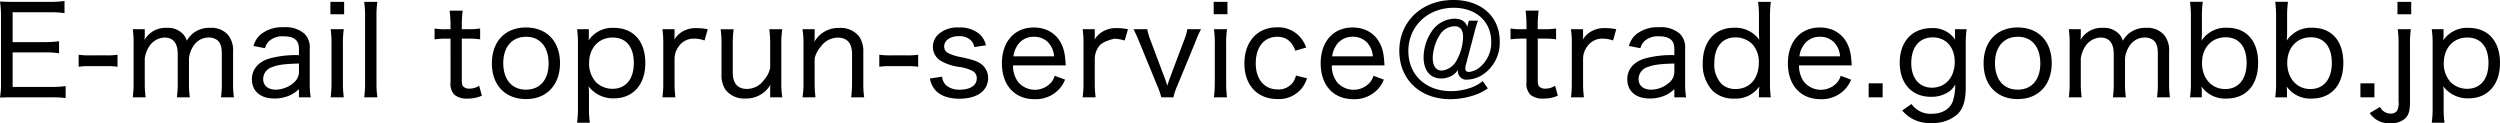 <svg xmlns="http://www.w3.org/2000/svg" width="524.862" height="25.87" viewBox="0 0 524.862 25.87">
  <path id="パス_205" data-name="パス 205" d="M15.73,164.634a20.4,20.4,0,0,1-3.016.182H4.6v-7.254h6.682a19.551,19.551,0,0,1,3.068.182v-2.522a22.133,22.133,0,0,1-3.068.182H4.6v-6.266h7.852a19.189,19.189,0,0,1,3.042.182v-2.548a20.3,20.3,0,0,1-3.042.182H4.914c-1.274,0-2.08-.026-2.964-.078a20.623,20.623,0,0,1,.208,3.094v13.91a18.284,18.284,0,0,1-.208,3.172C2.912,167,3.536,167,4.914,167h7.8a18.924,18.924,0,0,1,3.016.156Zm2.73-4.056a16.136,16.136,0,0,1,2.392-.13h3.354a16.084,16.084,0,0,1,2.418.13v-2.522a15.465,15.465,0,0,1-2.418.13H20.852a15.305,15.305,0,0,1-2.392-.13ZM32.526,167a22.133,22.133,0,0,1-.182-3.068V158.81a6.278,6.278,0,0,1,.91-2.47,4.08,4.08,0,0,1,3.2-1.9c1.846,0,2.808,1.17,2.808,3.432v6.058A20.219,20.219,0,0,1,39.078,167h2.73a19.851,19.851,0,0,1-.182-3.042V158.81a5.811,5.811,0,0,1,.91-2.574,3.828,3.828,0,0,1,3.146-1.794,3.027,3.027,0,0,1,1.768.468c.78.546,1.066,1.378,1.066,2.964v6.058A17.49,17.49,0,0,1,48.334,167h2.73a19.85,19.85,0,0,1-.182-3.042V157.51a5.219,5.219,0,0,0-.988-3.536,4.566,4.566,0,0,0-3.822-1.56,5.333,5.333,0,0,0-4.914,2.7,3.235,3.235,0,0,0-.806-1.43,4.317,4.317,0,0,0-3.38-1.274,5.115,5.115,0,0,0-4.68,2.522,2.4,2.4,0,0,1,.026-.39c0-.078.026-.468.026-.546v-1.3H29.822A19.552,19.552,0,0,1,30,155.768v8.164A21.15,21.15,0,0,1,29.822,167Zm32.188,0h2.47a17.8,17.8,0,0,1-.208-2.99v-7.228a3.984,3.984,0,0,0-1.118-3.146,6,6,0,0,0-4.342-1.352,7.142,7.142,0,0,0-4.732,1.43,4.8,4.8,0,0,0-1.612,2.5l2.418.468a3.368,3.368,0,0,1,.754-1.4,4.165,4.165,0,0,1,3.146-1.092c2.21,0,3.224.832,3.224,2.6v1.352a21.076,21.076,0,0,0-6.37.754c-2.236.728-3.51,2.288-3.51,4.29,0,2.522,1.794,4.056,4.706,4.056a7.969,7.969,0,0,0,2.86-.494,6.456,6.456,0,0,0,2.314-1.482Zm0-5.538a2.883,2.883,0,0,1-.858,2.236,5.832,5.832,0,0,1-4,1.69c-1.638,0-2.652-.858-2.652-2.21a2.642,2.642,0,0,1,1.95-2.548c1.144-.468,2.6-.65,5.564-.728Zm6.6-14.508v2.6H74.2v-2.6Zm.052,5.746a20.448,20.448,0,0,1,.182,3.068v8.164A23.723,23.723,0,0,1,71.37,167h2.756a22.647,22.647,0,0,1-.182-3.068v-8.138a20.14,20.14,0,0,1,.182-3.094Zm7.046-5.746a19.994,19.994,0,0,1,.182,3.068v13.91A21.149,21.149,0,0,1,78.416,167h2.756a22.387,22.387,0,0,1-.182-3.068v-13.91a20.447,20.447,0,0,1,.182-3.068Zm17.94,1.846a25.914,25.914,0,0,1,.182,2.964v.936H95.524a11.788,11.788,0,0,1-2.34-.156v2.288a16.459,16.459,0,0,1,2.314-.156h1.04V163.8a3.379,3.379,0,0,0,.806,2.652,4.055,4.055,0,0,0,2.756.806,7.347,7.347,0,0,0,3.016-.6l-.572-2.106a3.655,3.655,0,0,1-2.028.624,1.881,1.881,0,0,1-1.248-.39c-.26-.26-.364-.624-.364-1.378v-8.736h1.222a15.112,15.112,0,0,1,2.626.156v-2.288a15.437,15.437,0,0,1-2.652.156H98.9v-.936a24.128,24.128,0,0,1,.182-2.964Zm16.068,18.564c4.29,0,7.1-2.964,7.1-7.54s-2.782-7.488-7.15-7.488-7.15,2.938-7.15,7.514C105.222,164.452,108,167.364,112.424,167.364Zm0-13.078c2.912,0,4.706,2.132,4.706,5.59,0,3.432-1.794,5.512-4.758,5.512-2.938,0-4.758-2.132-4.758-5.564S109.46,154.286,112.424,154.286Zm13.364,18.044a21.056,21.056,0,0,1-.182-3.094V166.48c0-.7-.026-1.092-.078-1.794a6.372,6.372,0,0,0,5.33,2.522c4,0,6.578-2.886,6.578-7.41,0-4.6-2.5-7.384-6.63-7.384a6.013,6.013,0,0,0-5.278,2.626,8.347,8.347,0,0,0,.052-1.014V152.7h-2.47a21.675,21.675,0,0,1,.182,3.12v13.442a22.909,22.909,0,0,1-.182,3.068Zm4.758-7.124a4.94,4.94,0,0,1-3.458-1.378,5.757,5.757,0,0,1-1.456-4c0-3.172,2-5.382,4.94-5.382,2.834,0,4.446,1.95,4.446,5.356C135.018,163.178,133.328,165.206,130.546,165.206ZM150.54,152.7a12.3,12.3,0,0,0-2.392-.234,5.459,5.459,0,0,0-3.432,1.066,4.638,4.638,0,0,0-1.2,1.378c.026-.208.026-.26.052-.442V152.7h-2.548a20.221,20.221,0,0,1,.182,3.068v8.164a21.065,21.065,0,0,1-.182,3.068h2.73a22.387,22.387,0,0,1-.182-3.068v-5.148a4.477,4.477,0,0,1,.988-2.626,3.8,3.8,0,0,1,3.172-1.482,6.1,6.1,0,0,1,2.132.39Zm12.922,0a23.178,23.178,0,0,1,.182,3.068v5.1a5.762,5.762,0,0,1-1.326,2.522,4.425,4.425,0,0,1-3.536,1.846c-1.976,0-2.99-1.17-2.99-3.458v-6.006a22.908,22.908,0,0,1,.182-3.068h-2.73a19.409,19.409,0,0,1,.182,3.042v6.4a5.555,5.555,0,0,0,.78,3.172,4.884,4.884,0,0,0,4.238,1.924,5.836,5.836,0,0,0,5.252-2.886,10.663,10.663,0,0,0-.052,1.118V167h2.548a18.359,18.359,0,0,1-.208-3.068v-8.164a17.964,17.964,0,0,1,.208-3.068Zm9.7,14.3a23.175,23.175,0,0,1-.182-3.068v-5.1a5.762,5.762,0,0,1,1.326-2.522,4.425,4.425,0,0,1,3.536-1.846c1.976,0,2.99,1.17,2.99,3.458v6.006a22.908,22.908,0,0,1-.182,3.068h2.73a19.406,19.406,0,0,1-.182-3.042v-6.4a5.7,5.7,0,0,0-.78-3.2,4.884,4.884,0,0,0-4.238-1.924,5.78,5.78,0,0,0-5.252,2.912,10.663,10.663,0,0,0,.052-1.118V152.7H170.43a18.361,18.361,0,0,1,.208,3.068v8.164A17.966,17.966,0,0,1,170.43,167Zm13.39-6.422a16.136,16.136,0,0,1,2.392-.13H192.3a16.084,16.084,0,0,1,2.418.13v-2.522a15.465,15.465,0,0,1-2.418.13h-3.354a15.305,15.305,0,0,1-2.392-.13Zm10.634,2.47a5.143,5.143,0,0,0,.884,2.132c1.014,1.378,2.86,2.106,5.3,2.106,3.744,0,6.032-1.664,6.032-4.394a3.6,3.6,0,0,0-1.456-2.886c-.78-.572-1.742-.91-4.134-1.43a10.354,10.354,0,0,1-2.782-.858,1.544,1.544,0,0,1-.858-1.378c0-1.3,1.274-2.184,3.094-2.184a3.393,3.393,0,0,1,2.6.962,2.532,2.532,0,0,1,.624,1.326l2.444-.364a4.473,4.473,0,0,0-1.4-2.418,6.364,6.364,0,0,0-4.29-1.326,5.941,5.941,0,0,0-4.29,1.43,3.544,3.544,0,0,0-1.144,2.6,3.387,3.387,0,0,0,1.638,2.964,10.506,10.506,0,0,0,3.822,1.274,8.538,8.538,0,0,1,2.964.91,1.686,1.686,0,0,1,.78,1.534c0,1.43-1.378,2.34-3.51,2.34a4.254,4.254,0,0,1-2.886-.884,2.881,2.881,0,0,1-.884-1.846Zm28.5-2.756a20.245,20.245,0,0,0-.182-2.106c-.52-3.64-2.99-5.85-6.5-5.85-4.056,0-6.708,2.964-6.708,7.514,0,4.628,2.678,7.54,6.89,7.54a6.7,6.7,0,0,0,4.914-1.9,6.154,6.154,0,0,0,1.456-2.21l-2.184-.806a3.584,3.584,0,0,1-.832,1.508,4.588,4.588,0,0,1-6.864-.234,5.694,5.694,0,0,1-1.04-3.458Zm-10.972-1.9a4.91,4.91,0,0,1,.65-1.976,3.993,3.993,0,0,1,3.588-2.132,4.1,4.1,0,0,1,2.99,1.118,4.629,4.629,0,0,1,1.3,2.99Zm24.05-5.694a12.3,12.3,0,0,0-2.392-.234,5.459,5.459,0,0,0-3.432,1.066,4.638,4.638,0,0,0-1.2,1.378c.026-.208.026-.26.052-.442V152.7h-2.548a20.221,20.221,0,0,1,.182,3.068v8.164a21.065,21.065,0,0,1-.182,3.068h2.73a22.387,22.387,0,0,1-.182-3.068v-5.148a4.477,4.477,0,0,1,.988-2.626c.78-.988,3.172-1.482,3.172-1.482a10.327,10.327,0,0,1,2.132.39Zm1.17,0c.6,1.248.858,1.82,1.274,2.834l3.718,9.074a14.752,14.752,0,0,1,.832,2.392H248.3a11.314,11.314,0,0,1,.806-2.392l3.744-9.074A23.234,23.234,0,0,1,254.1,152.7h-2.886a10.885,10.885,0,0,1-.754,2.522l-2.86,7.618c-.208.572-.39,1.092-.572,1.716-.182-.546-.442-1.352-.6-1.716l-2.86-7.618a12.894,12.894,0,0,1-.754-2.522Zm16.822-5.746v2.6h2.886v-2.6Zm.052,5.746a20.447,20.447,0,0,1,.182,3.068v8.164A23.721,23.721,0,0,1,256.8,167h2.756a22.646,22.646,0,0,1-.182-3.068v-8.138a20.14,20.14,0,0,1,.182-3.094Zm19.37,3.848a6.849,6.849,0,0,0-.91-1.742,6.064,6.064,0,0,0-5.226-2.5c-4.134,0-6.838,3.016-6.838,7.592,0,4.55,2.73,7.462,6.942,7.462a6.15,6.15,0,0,0,5.148-2.314A6.813,6.813,0,0,0,276.354,163l-2.314-.572a5.38,5.38,0,0,1-.546,1.3,3.741,3.741,0,0,1-3.276,1.612c-2.834,0-4.628-2.132-4.628-5.486,0-3.406,1.742-5.564,4.524-5.564,1.846,0,3.068.936,3.77,2.912Zm16.432,3.744a20.243,20.243,0,0,0-.182-2.106c-.52-3.64-2.99-5.85-6.5-5.85-4.056,0-6.708,2.964-6.708,7.514,0,4.628,2.678,7.54,6.89,7.54a6.7,6.7,0,0,0,4.914-1.9,6.154,6.154,0,0,0,1.456-2.21l-2.184-.806a3.584,3.584,0,0,1-.832,1.508,4.588,4.588,0,0,1-6.864-.234,5.694,5.694,0,0,1-1.04-3.458Zm-10.972-1.9a4.91,4.91,0,0,1,.65-1.976,3.993,3.993,0,0,1,3.588-2.132,4.1,4.1,0,0,1,2.99,1.118,4.629,4.629,0,0,1,1.3,2.99Zm28.7-7.488-.364,1.3c-.286-1.118-1.248-1.716-2.7-1.716a5.918,5.918,0,0,0-4.784,2.73,9.833,9.833,0,0,0-1.664,5.408c0,2.73,1.43,4.42,3.666,4.42a4.874,4.874,0,0,0,2.21-.546,3.871,3.871,0,0,0,1.326-1.248v.286a1.759,1.759,0,0,0,2,1.742,6.3,6.3,0,0,0,3.094-.962,8.044,8.044,0,0,0,3.692-7.072c0-5.2-3.9-8.684-9.724-8.684-6.578,0-11.362,4.472-11.362,10.66,0,6.032,4.342,10.166,10.712,10.166a15.85,15.85,0,0,0,4.68-.728,11.781,11.781,0,0,0,3.2-1.534l-1.092-1.534a7.938,7.938,0,0,1-2.366,1.352,12.448,12.448,0,0,1-4.316.754c-5.278,0-8.918-3.432-8.918-8.424,0-5.2,4.056-9.074,9.516-9.074,4.68,0,7.878,2.886,7.878,7.124a6.7,6.7,0,0,1-2.548,5.486,4.165,4.165,0,0,1-2.106.858q-.78,0-.78-.7a2.777,2.777,0,0,1,.078-.65l1.846-6.994a22.9,22.9,0,0,1,.728-2.418Zm-3.016,1.17q1.794,0,1.794,2.262a10.575,10.575,0,0,1-1.274,4.758,4.049,4.049,0,0,1-3.172,2.288c-1.248,0-1.924-.962-1.924-2.678a9.61,9.61,0,0,1,1.4-4.68A3.778,3.778,0,0,1,307.32,152.076Zm14.924-3.276a25.913,25.913,0,0,1,.182,2.964v.936h-1.014a11.788,11.788,0,0,1-2.34-.156v2.288a16.459,16.459,0,0,1,2.314-.156h1.04V163.8a3.379,3.379,0,0,0,.806,2.652,4.055,4.055,0,0,0,2.756.806,7.346,7.346,0,0,0,3.016-.6l-.572-2.106a3.655,3.655,0,0,1-2.028.624,1.881,1.881,0,0,1-1.248-.39c-.26-.26-.364-.624-.364-1.378v-8.736h1.222a15.112,15.112,0,0,1,2.626.156v-2.288a15.437,15.437,0,0,1-2.652.156h-1.2v-.936a24.135,24.135,0,0,1,.182-2.964Zm19.032,3.9a12.3,12.3,0,0,0-2.392-.234,5.459,5.459,0,0,0-3.432,1.066,4.638,4.638,0,0,0-1.2,1.378c.026-.208.026-.26.052-.442V152.7H331.76a20.219,20.219,0,0,1,.182,3.068v8.164A21.062,21.062,0,0,1,331.76,167h2.73a22.392,22.392,0,0,1-.182-3.068v-5.148a4.477,4.477,0,0,1,.988-2.626,3.8,3.8,0,0,1,3.172-1.482,6.1,6.1,0,0,1,2.132.39ZM353.47,167h2.47a17.8,17.8,0,0,1-.208-2.99v-7.228a3.984,3.984,0,0,0-1.118-3.146,6,6,0,0,0-4.342-1.352,7.142,7.142,0,0,0-4.732,1.43,4.8,4.8,0,0,0-1.612,2.5l2.418.468a3.368,3.368,0,0,1,.754-1.4,4.165,4.165,0,0,1,3.146-1.092c2.21,0,3.224.832,3.224,2.6v1.352a21.076,21.076,0,0,0-6.37.754c-2.236.728-3.51,2.288-3.51,4.29,0,2.522,1.794,4.056,4.706,4.056a7.969,7.969,0,0,0,2.86-.494,6.456,6.456,0,0,0,2.314-1.482Zm0-5.538a2.883,2.883,0,0,1-.858,2.236,5.832,5.832,0,0,1-4,1.69c-1.638,0-2.652-.858-2.652-2.21a2.642,2.642,0,0,1,1.95-2.548c1.144-.468,2.6-.65,5.564-.728ZM371.228,167h2.5a22.061,22.061,0,0,1-.182-3.146V150.048a23.576,23.576,0,0,1,.182-3.094h-2.678a21.774,21.774,0,0,1,.182,3.094v3.146c0,.416,0,.832.026,1.014.026.442.026.442.052.728a6.151,6.151,0,0,0-5.3-2.548c-4.03,0-6.578,2.886-6.578,7.436a8.022,8.022,0,0,0,2.08,5.8,6.259,6.259,0,0,0,4.55,1.638,6,6,0,0,0,5.252-2.548c-.026.338-.078.806-.078,1.118Zm-4.94-12.584a4.927,4.927,0,0,1,3.536,1.4,5.456,5.456,0,0,1,1.378,3.926c0,3.328-1.924,5.512-4.888,5.512a4.344,4.344,0,0,1-2.86-.988,5.877,5.877,0,0,1-1.586-4.524C361.868,156.444,363.532,154.416,366.288,154.416Zm24.414,5.876a20.243,20.243,0,0,0-.182-2.106c-.52-3.64-2.99-5.85-6.5-5.85-4.056,0-6.708,2.964-6.708,7.514,0,4.628,2.678,7.54,6.89,7.54a6.7,6.7,0,0,0,4.914-1.9,6.154,6.154,0,0,0,1.456-2.21l-2.184-.806a3.585,3.585,0,0,1-.832,1.508,4.588,4.588,0,0,1-6.864-.234,5.694,5.694,0,0,1-1.04-3.458Zm-10.972-1.9a4.91,4.91,0,0,1,.65-1.976,3.993,3.993,0,0,1,3.588-2.132,4.1,4.1,0,0,1,2.99,1.118,4.629,4.629,0,0,1,1.3,2.99Zm14.534,5.668V167H397.2v-2.938Zm7.046,5.694a7.339,7.339,0,0,0,6.11,2.626,7.679,7.679,0,0,0,5.564-1.9c1.17-1.222,1.664-2.886,1.664-5.642v-9.126a21.36,21.36,0,0,1,.182-3.016h-2.444v1.326a5.837,5.837,0,0,0,.052.884,5.6,5.6,0,0,0-4.94-2.444c-4.108,0-6.708,2.834-6.708,7.254,0,4.394,2.548,7.176,6.578,7.176a6.5,6.5,0,0,0,3.952-1.222,4.686,4.686,0,0,0,1.118-1.352,11.171,11.171,0,0,1-.52,3.562c-.676,1.664-2.262,2.574-4.446,2.574a4.863,4.863,0,0,1-4.212-2.054Zm1.9-9.984c0-3.3,1.716-5.356,4.5-5.356s4.628,2.054,4.628,5.148c0,3.224-1.95,5.408-4.784,5.408C404.872,164.972,403.208,162.97,403.208,159.772Zm22.386,7.592c4.29,0,7.1-2.964,7.1-7.54s-2.782-7.488-7.15-7.488-7.15,2.938-7.15,7.514C418.392,164.452,421.174,167.364,425.594,167.364Zm0-13.078c2.912,0,4.706,2.132,4.706,5.59,0,3.432-1.794,5.512-4.758,5.512-2.938,0-4.758-2.132-4.758-5.564S422.63,154.286,425.594,154.286ZM438.984,167a22.137,22.137,0,0,1-.182-3.068V158.81a6.277,6.277,0,0,1,.91-2.47,4.08,4.08,0,0,1,3.2-1.9c1.846,0,2.808,1.17,2.808,3.432v6.058a20.219,20.219,0,0,1-.182,3.068h2.73a19.849,19.849,0,0,1-.182-3.042V158.81a5.811,5.811,0,0,1,.91-2.574,3.828,3.828,0,0,1,3.146-1.794,3.027,3.027,0,0,1,1.768.468c.78.546,1.066,1.378,1.066,2.964v6.058a17.489,17.489,0,0,1-.182,3.068h2.73a19.849,19.849,0,0,1-.182-3.042V157.51a5.219,5.219,0,0,0-.988-3.536,4.566,4.566,0,0,0-3.822-1.56,5.333,5.333,0,0,0-4.914,2.7,3.235,3.235,0,0,0-.806-1.43,4.317,4.317,0,0,0-3.38-1.274,5.115,5.115,0,0,0-4.68,2.522c0-.156.052-.858.052-.936v-1.3H436.28a19.551,19.551,0,0,1,.182,3.068v8.164A21.149,21.149,0,0,1,436.28,167Zm25.22,0v-1.274c-.026-.546-.026-.546-.052-.78v-.208a6.037,6.037,0,0,0,5.2,2.522c4.16,0,6.682-2.834,6.682-7.514,0-4.6-2.444-7.358-6.526-7.358a6.064,6.064,0,0,0-5.356,2.7c.052-.6.078-1.118.078-1.846v-3.2a21.3,21.3,0,0,1,.182-3.094h-2.678a23.85,23.85,0,0,1,.182,3.094v13.806a21.82,21.82,0,0,1-.182,3.146Zm9.412-7.254c0,3.432-1.69,5.512-4.5,5.512-2.86,0-4.862-2.262-4.862-5.486,0-3.2,2.028-5.382,4.966-5.382C472,154.39,473.616,156.366,473.616,159.746ZM482.092,167v-1.274c-.026-.546-.026-.546-.052-.78v-.208a6.037,6.037,0,0,0,5.2,2.522c4.16,0,6.682-2.834,6.682-7.514,0-4.6-2.444-7.358-6.526-7.358a6.064,6.064,0,0,0-5.356,2.7c.052-.6.078-1.118.078-1.846v-3.2a21.3,21.3,0,0,1,.182-3.094h-2.678a23.85,23.85,0,0,1,.182,3.094v13.806a21.82,21.82,0,0,1-.182,3.146Zm9.412-7.254c0,3.432-1.69,5.512-4.5,5.512-2.86,0-4.862-2.262-4.862-5.486,0-3.2,2.028-5.382,4.966-5.382C489.892,154.39,491.5,156.366,491.5,159.746Zm6.006,4.316V167h2.938v-2.938Zm7.826-11.362a20.219,20.219,0,0,1,.182,3.068v12.09a3.52,3.52,0,0,1-.312,1.95,1.6,1.6,0,0,1-1.4.6,2.458,2.458,0,0,1-2.184-1.4l-2.158,1.3a4.793,4.793,0,0,0,4.238,2.132,4.477,4.477,0,0,0,3.12-.936c.806-.728,1.092-1.664,1.092-3.458V155.768a20.447,20.447,0,0,1,.182-3.068Zm-.052-5.746v2.6h2.886v-2.6Zm9.88,25.376a21.055,21.055,0,0,1-.182-3.094V166.48c0-.7-.026-1.092-.078-1.794a6.372,6.372,0,0,0,5.33,2.522c4,0,6.578-2.886,6.578-7.41,0-4.6-2.5-7.384-6.63-7.384a6.013,6.013,0,0,0-5.278,2.626,8.347,8.347,0,0,0,.052-1.014V152.7h-2.47a21.675,21.675,0,0,1,.182,3.12v13.442a22.908,22.908,0,0,1-.182,3.068Zm4.758-7.124a4.94,4.94,0,0,1-3.458-1.378,5.757,5.757,0,0,1-1.456-4c0-3.172,2-5.382,4.94-5.382,2.834,0,4.446,1.95,4.446,5.356C524.394,163.178,522.7,165.206,519.922,165.206Z" transform="translate(-1.95 -146.564)"/>
</svg>
